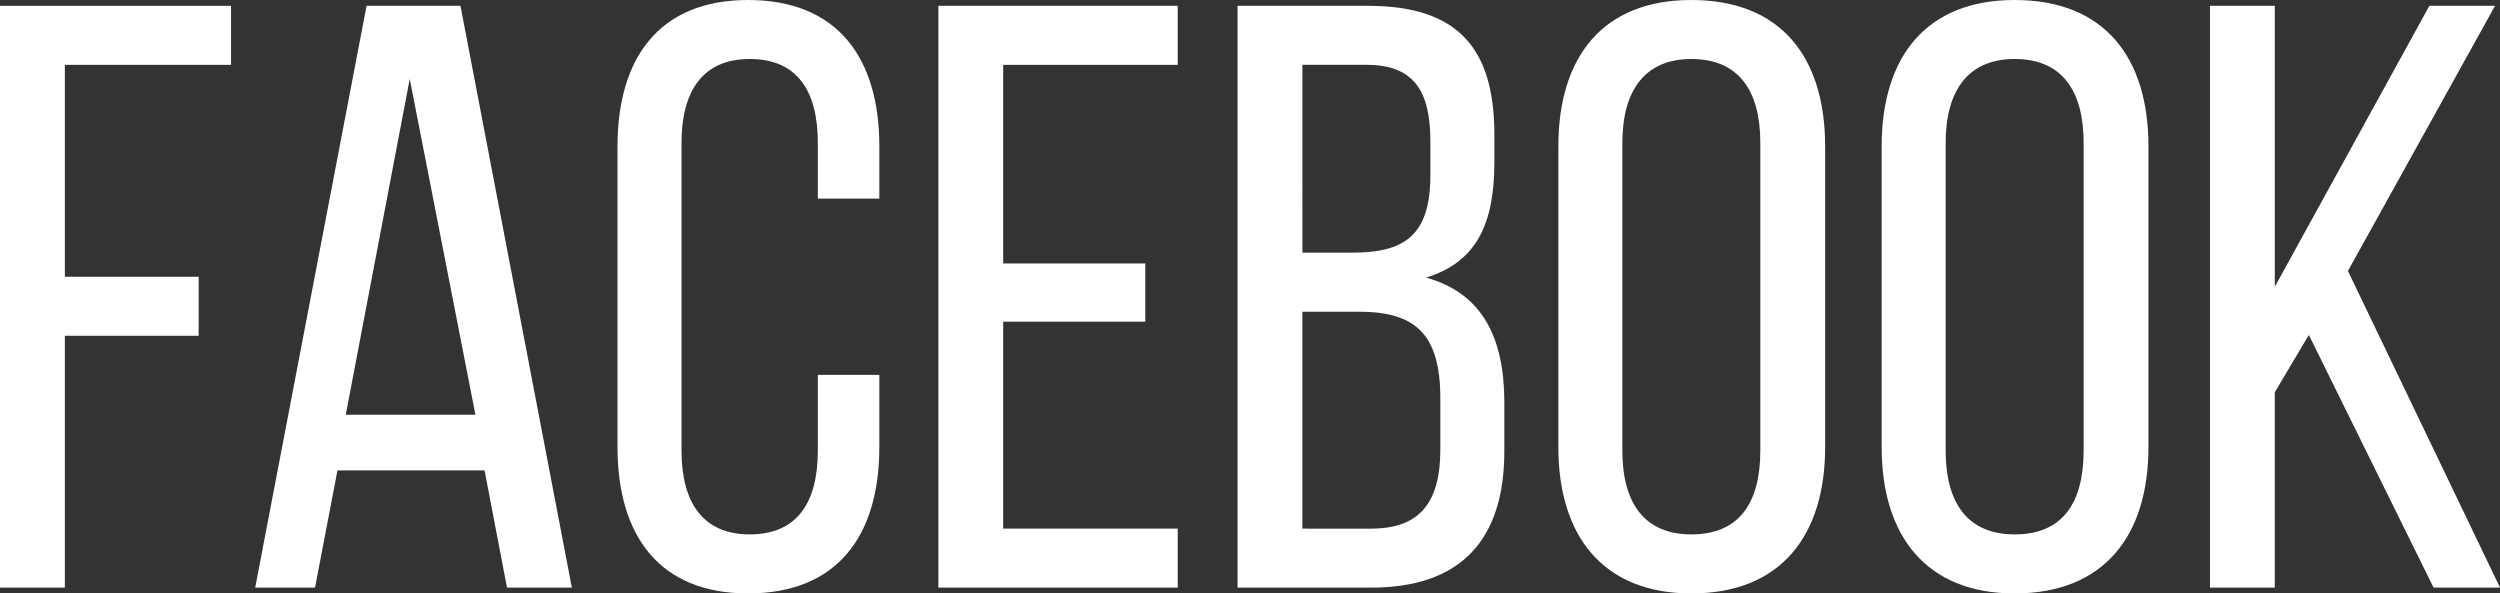<!-- Generator: Adobe Illustrator 18.1.0, SVG Export Plug-In  -->
<svg version="1.1"
	 xmlns="http://www.w3.org/2000/svg" xmlns:xlink="http://www.w3.org/1999/xlink" xmlns:a="http://ns.adobe.com/AdobeSVGViewerExtensions/3.0/"
	 x="0px" y="0px" width="78.565px" height="18.649px" viewBox="0 0 78.565 18.649" enable-background="new 0 0 78.565 18.649"
	 xml:space="preserve">
<rect x="0" y="0" width="78.565" height="18.649" fill="#333333" stroke="none"/>
<defs>
</defs>
<g>
	<path fill="#FFFFFF" d="M6.243,8.698v1.854H2.038v7.914H0V0.183h7.261v1.855H2.038v6.66H6.243z"/>
	<path fill="#FFFFFF" d="M10.605,14.783L9.9,18.466h-1.88l3.5-18.283h2.951l3.5,18.283h-2.038l-0.705-3.683H10.605z M10.866,13.033
		h4.075L12.877,2.481L10.866,13.033z"/>
	<path fill="#FFFFFF" d="M27.634,4.597v1.645h-1.933v-1.75c0-1.645-0.653-2.638-2.142-2.638c-1.463,0-2.142,0.993-2.142,2.638v9.664
		c0,1.646,0.679,2.638,2.142,2.638c1.489,0,2.142-0.992,2.142-2.638V11.78h1.933v2.272c0,2.769-1.306,4.597-4.127,4.597
		c-2.795,0-4.101-1.828-4.101-4.597V4.597C19.407,1.828,20.713,0,23.507,0C26.328,0,27.634,1.828,27.634,4.597z"/>
	<path fill="#FFFFFF" d="M35.992,8.28v1.828h-4.466v6.504h5.485v1.854h-7.522V0.183h7.522v1.855h-5.485V8.28H35.992z"/>
	<path fill="#FFFFFF" d="M42.992,0.183c2.847,0,3.97,1.358,3.97,4.048v0.862c0,1.933-0.549,3.134-2.142,3.631
		c1.776,0.496,2.455,1.907,2.455,3.918v1.541c0,2.742-1.332,4.283-4.179,4.283h-4.205V0.183H42.992z M42.496,7.94
		c1.619,0,2.455-0.522,2.455-2.429V4.44c0-1.619-0.548-2.403-2.011-2.403h-2.011V7.94H42.496z M43.096,16.612
		c1.489,0,2.168-0.784,2.168-2.481v-1.619c0-2.037-0.81-2.716-2.56-2.716h-1.776v6.817H43.096z"/>
	<path fill="#FFFFFF" d="M48.973,4.597C48.973,1.802,50.357,0,53.152,0c2.821,0,4.205,1.802,4.205,4.597v9.455
		c0,2.769-1.384,4.597-4.205,4.597c-2.795,0-4.179-1.828-4.179-4.597V4.597z M50.984,14.156c0,1.672,0.705,2.638,2.168,2.638
		c1.489,0,2.168-0.966,2.168-2.638V4.492c0-1.645-0.679-2.638-2.168-2.638c-1.463,0-2.168,0.993-2.168,2.638V14.156z"/>
	<path fill="#FFFFFF" d="M59.133,4.597C59.133,1.802,60.518,0,63.312,0c2.821,0,4.205,1.802,4.205,4.597v9.455
		c0,2.769-1.384,4.597-4.205,4.597c-2.795,0-4.179-1.828-4.179-4.597V4.597z M61.144,14.156c0,1.672,0.705,2.638,2.168,2.638
		c1.489,0,2.168-0.966,2.168-2.638V4.492c0-1.645-0.679-2.638-2.168-2.638c-1.463,0-2.168,0.993-2.168,2.638V14.156z"/>
	<path fill="#FFFFFF" d="M72.558,10.526l-1.071,1.802v6.138H69.45V0.183h2.038v8.828l4.858-8.828h2.063l-4.623,8.332l4.78,9.951
		h-2.089L72.558,10.526z"/>
</g>
</svg>